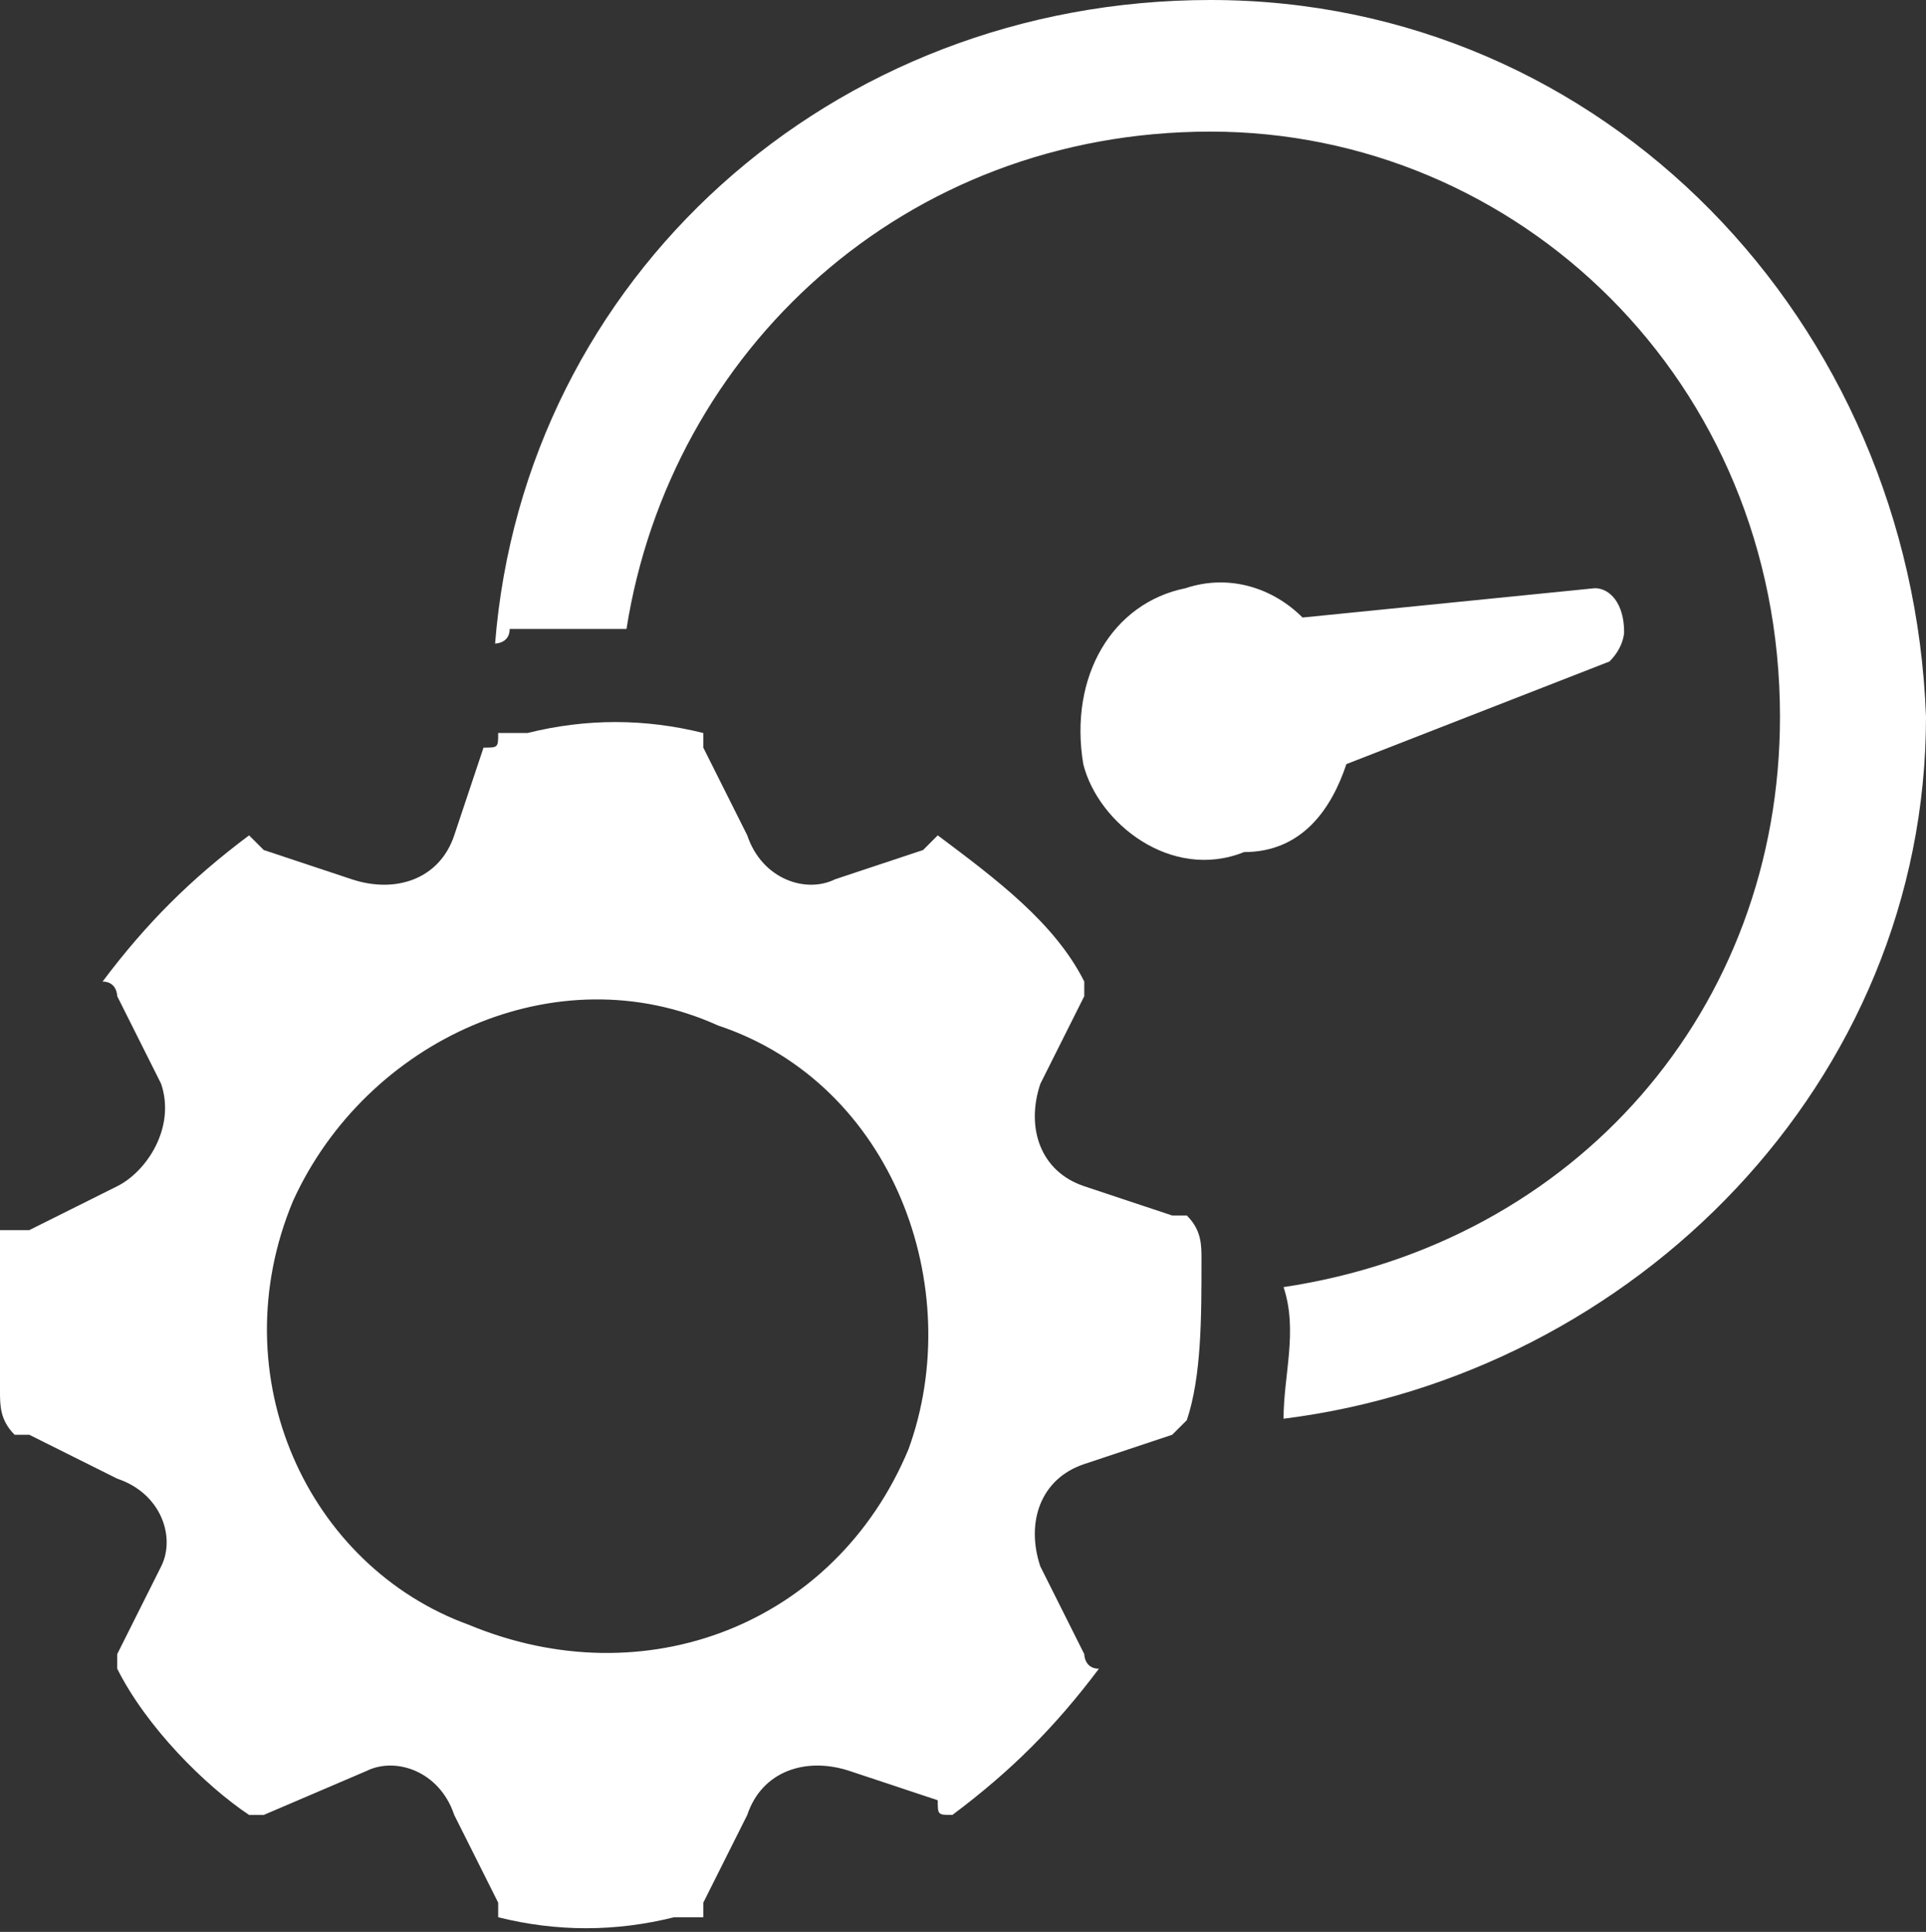 <svg width="319" height="320" xmlns="http://www.w3.org/2000/svg" xmlns:xlink="http://www.w3.org/1999/xlink" xml:space="preserve" overflow="hidden"><rect width="100%" height="100%" fill="#333333" stroke="none"/><defs><clipPath id="clip0"><rect x="420" y="1770" width="319" height="320"/></clipPath></defs><g clip-path="url(#clip0)" transform="translate(-420 -1770)"><path d="M619 1978.6C619 1976.18 619 1973.76 616.573 1971.34 616.573 1971.34 614.146 1971.34 614.146 1971.34 599.585 1966.49 599.585 1966.49 599.585 1966.49 592.305 1964.07 589.878 1956.81 592.305 1949.54 599.585 1935.01 599.585 1935.01 599.585 1935.01 599.585 1932.59 599.585 1932.59 599.585 1932.59 594.732 1922.9 585.024 1915.64 575.317 1908.37 575.317 1908.37 575.317 1908.37 572.89 1910.8 558.329 1915.64 558.329 1915.64 558.329 1915.64 553.476 1918.06 546.195 1915.64 543.768 1908.37 536.488 1893.84 536.488 1893.84 536.488 1893.84 536.488 1893.84 536.488 1891.42 536.488 1891.42 526.781 1889 517.073 1889 507.366 1891.42 504.939 1891.42 504.939 1891.42 502.512 1891.42 502.512 1893.84 502.512 1893.84 500.085 1893.84 495.232 1908.37 495.232 1908.37 495.232 1908.37 492.805 1915.64 485.524 1918.06 478.244 1915.64 463.683 1910.8 463.683 1910.8 463.683 1910.8 463.683 1910.8 461.256 1908.37 461.256 1908.37 451.549 1915.64 444.268 1922.9 436.988 1932.59 439.415 1932.59 439.415 1935.01 439.415 1935.01 446.695 1949.54 446.695 1949.54 446.695 1949.54 449.122 1956.81 444.268 1964.07 439.415 1966.49 424.854 1973.76 424.854 1973.76 424.854 1973.76 422.427 1973.76 422.427 1973.76 420 1973.76 420 1981.02 420 1990.71 420 2000.4 420 2002.82 420 2005.24 422.427 2007.66 422.427 2007.66 422.427 2007.66 424.854 2007.66 439.415 2014.93 439.415 2014.93 439.415 2014.93 446.695 2017.35 449.122 2024.61 446.695 2029.46 439.415 2043.99 439.415 2043.99 439.415 2043.99 439.415 2046.41 439.415 2046.41 439.415 2046.41 444.268 2056.1 453.976 2065.78 461.256 2070.63 463.683 2070.63 463.683 2070.63 463.683 2070.63 480.671 2063.36 480.671 2063.36 480.671 2063.36 485.524 2060.94 492.805 2063.36 495.232 2070.63 502.512 2085.16 502.512 2085.16 502.512 2085.16 502.512 2085.16 502.512 2087.58 502.512 2087.58 512.22 2090 521.927 2090 531.634 2087.58 531.634 2087.58 534.061 2087.58 536.488 2087.58 536.488 2087.58 536.488 2085.16 536.488 2085.16 543.768 2070.63 543.768 2070.63 543.768 2070.63 546.195 2063.36 553.476 2060.94 560.756 2063.36 575.317 2068.2 575.317 2068.2 575.317 2068.2 575.317 2070.63 575.317 2070.63 577.744 2070.63 587.451 2063.36 594.732 2056.1 602.012 2046.41 599.585 2046.41 599.585 2043.99 599.585 2043.99 592.305 2029.46 592.305 2029.46 592.305 2029.46 589.878 2022.19 592.305 2014.93 599.585 2012.51 614.146 2007.66 614.146 2007.66 614.146 2007.66 616.573 2005.24 616.573 2005.24 616.573 2005.24 619 1997.98 619 1988.29 619 1978.6ZM570.464 2010.08C558.329 2039.14 526.781 2051.25 497.659 2039.14 470.964 2029.46 456.402 1997.98 468.537 1968.92 480.671 1942.28 512.22 1927.75 538.915 1939.86 568.037 1949.54 580.171 1983.45 570.464 2010.08Z" fill="#FFFFFF" fill-rule="evenodd"/><path d="M686.579 1879.57C643 1896.57 643 1896.57 643 1896.57 640.579 1903.86 635.737 1911.14 626.053 1911.14 613.947 1916 601.842 1906.29 599.421 1896.57 597 1882 604.263 1869.86 616.368 1867.43 623.632 1865 630.895 1867.43 635.737 1872.29 684.158 1867.43 684.158 1867.43 684.158 1867.43 686.579 1867.43 689 1869.86 689 1874.71 689 1874.71 689 1877.14 686.579 1879.57Z" fill="#FFFFFF" fill-rule="evenodd"/><path d="M620.5 1770C557.622 1770 506.837 1816.03 502 1876.6 502 1876.6 504.418 1876.6 504.418 1874.18 511.673 1874.18 516.51 1874.18 523.765 1874.18 531.02 1828.14 569.714 1791.8 620.5 1791.8 671.286 1791.8 714.816 1832.99 714.816 1888.71 714.816 1937.17 680.959 1975.93 632.592 1983.2 635.01 1990.46 632.592 1997.73 632.592 2005 690.633 1997.73 739 1949.28 739 1888.71 736.582 1823.3 685.796 1770 620.5 1770Z" fill="#FFFFFF" fill-rule="evenodd"/></g></svg>